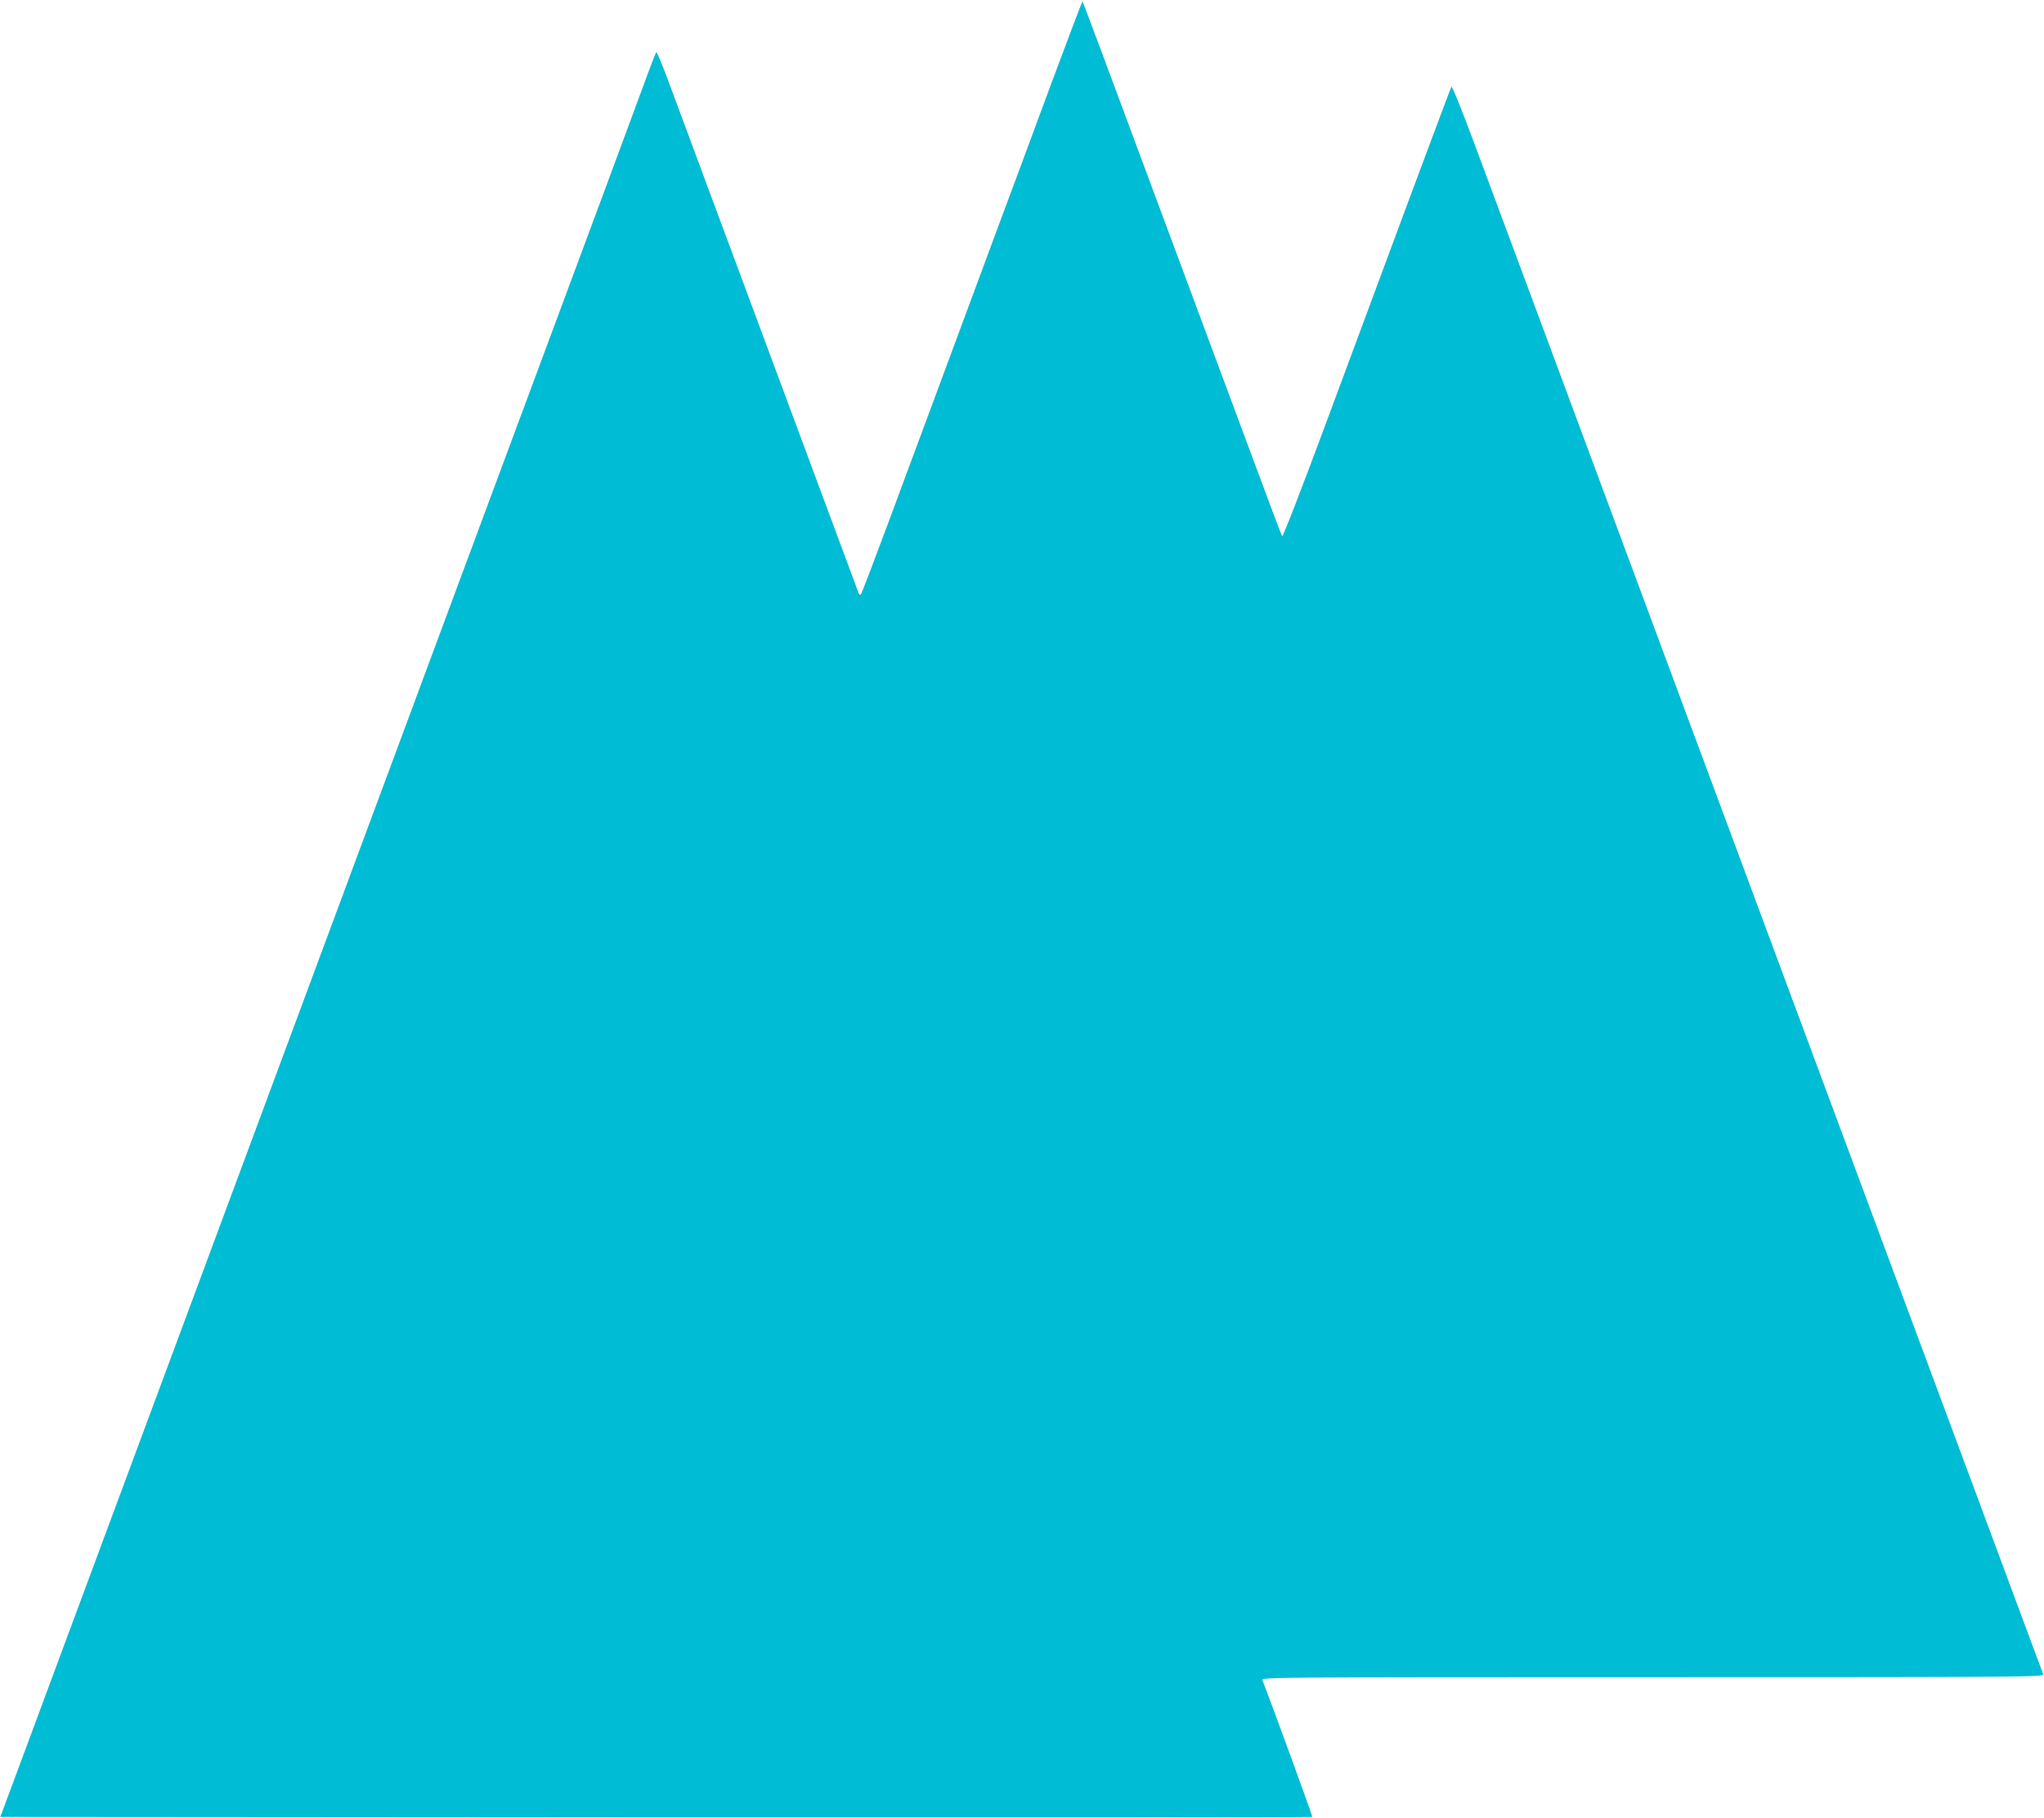 <?xml version="1.0" standalone="no"?>
<!DOCTYPE svg PUBLIC "-//W3C//DTD SVG 20010904//EN"
 "http://www.w3.org/TR/2001/REC-SVG-20010904/DTD/svg10.dtd">
<svg version="1.0" xmlns="http://www.w3.org/2000/svg"
 width="1280pt" height="1138pt" viewBox="0 0 1280 1138"
 preserveAspectRatio="xMidYMid meet">
<g transform="translate(0,1138) scale(0.1,-0.1)"
fill="#00bcd4" stroke="none">
<path d="M6580 10848 c-106 -288 -253 -683 -326 -878 -72 -195 -222 -598 -332
-895 -110 -297 -273 -736 -362 -975 -89 -239 -165 -439 -170 -443 -4 -5 -12 4
-17 20 -10 26 -390 1051 -895 2408 -121 325 -251 677 -291 783 -39 106 -74
189 -77 185 -4 -5 -21 -46 -38 -93 -17 -47 -145 -393 -285 -770 -319 -856
-792 -2130 -2555 -6875 -192 -517 -499 -1343 -682 -1835 -183 -492 -381 -1025
-440 -1185 l-108 -290 4106 -3 c2258 -1 4107 0 4110 3 3 3 -245 682 -313 858
-7 16 114 17 2445 17 2331 0 2452 1 2445 18 -7 19 -369 992 -603 1622 -83 223
-250 673 -372 1000 -122 327 -369 993 -550 1480 -181 487 -428 1153 -550 1480
-122 327 -369 993 -550 1480 -181 487 -428 1153 -550 1480 -122 327 -289 778
-373 1003 -89 240 -154 402 -158 394 -4 -7 -115 -303 -247 -657 -132 -355
-367 -988 -523 -1408 -169 -456 -286 -757 -290 -749 -5 7 -94 245 -199 528
-1076 2894 -1048 2819 -1052 2819 -2 0 -91 -235 -198 -522z"/>
</g>
</svg>
